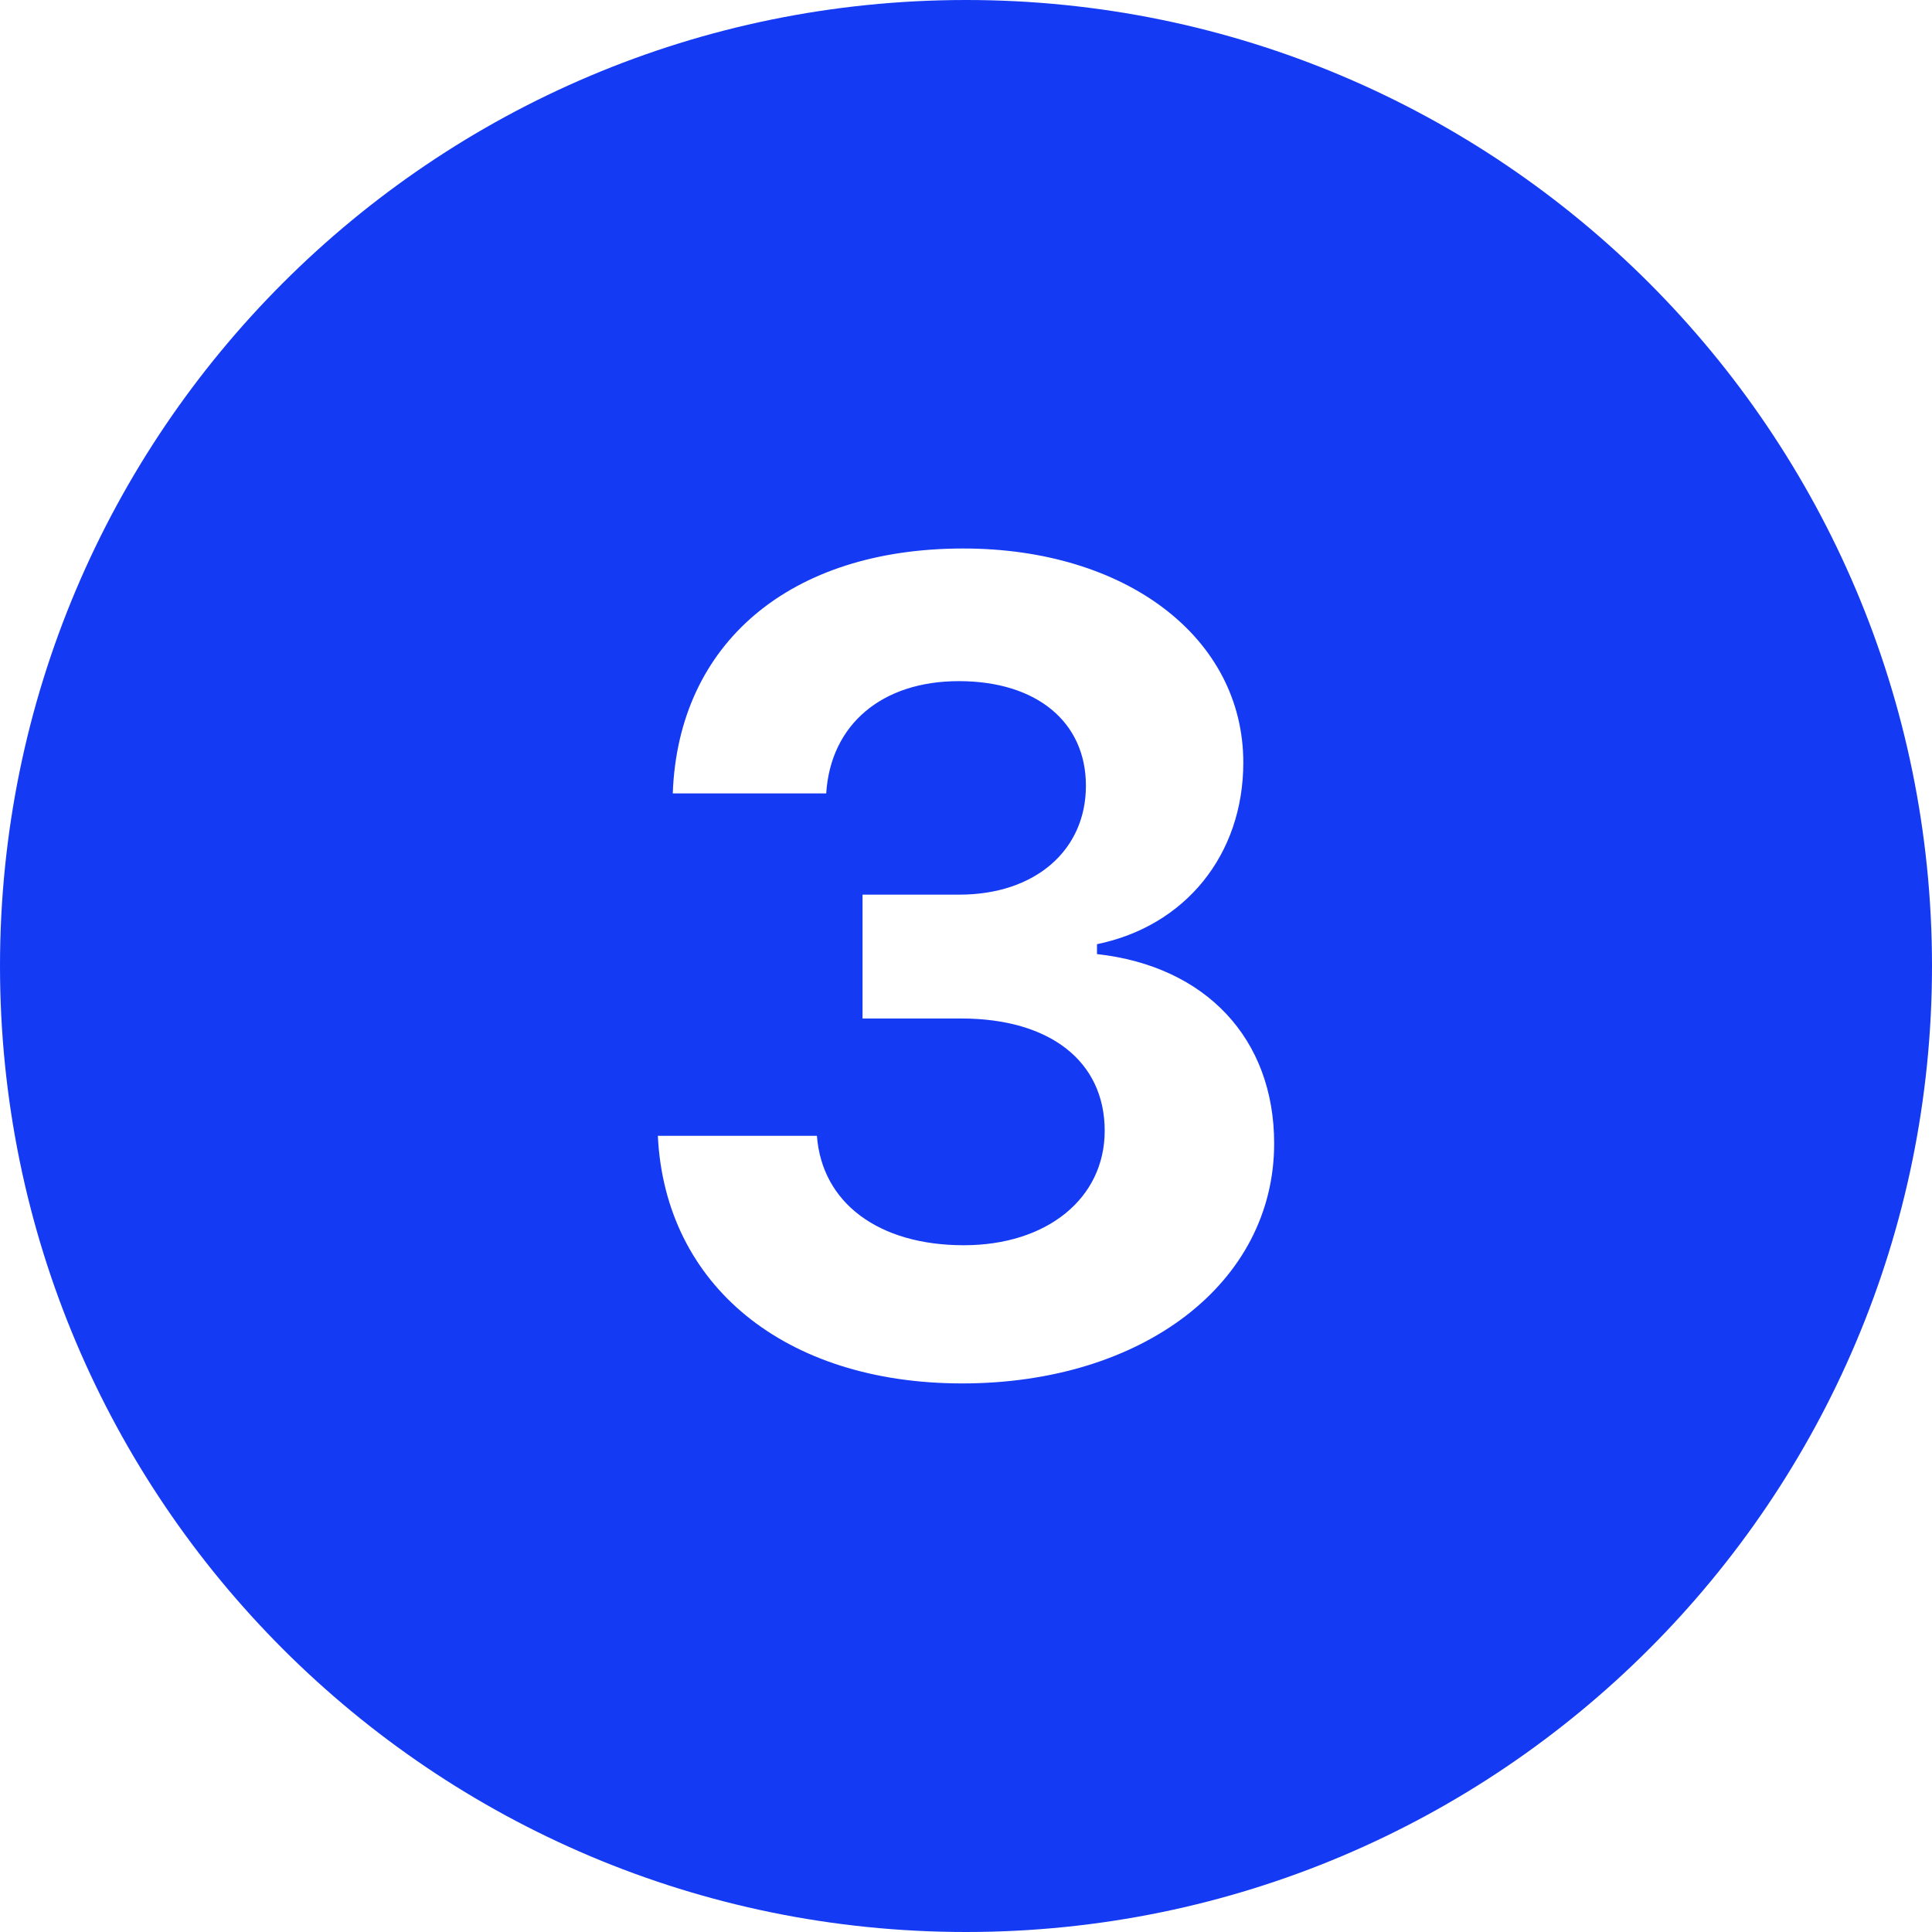 <svg xmlns="http://www.w3.org/2000/svg" xmlns:xlink="http://www.w3.org/1999/xlink" width="120" viewBox="0 0 90 90" height="120" preserveAspectRatio="xMidYMid meet"><path fill="#153af3" d="M 45 0 C 20.148 0 0 20.148 0 45 C 0 69.852 20.148 90 45 90 C 69.852 90 90 69.852 90 45 C 90 20.148 69.852 0 45 0 Z M 44.82 64.445 C 36.566 64.445 30.98 59.879 30.645 52.91 L 38.055 52.91 C 38.289 56.035 40.926 58.008 44.898 58.008 C 48.77 58.008 51.461 55.828 51.461 52.676 C 51.461 49.449 48.922 47.445 44.77 47.445 L 40.18 47.445 L 40.18 41.676 L 44.691 41.676 C 48.207 41.676 50.586 39.625 50.586 36.602 C 50.586 33.625 48.281 31.73 44.668 31.73 C 41.078 31.73 38.691 33.754 38.488 36.961 L 31.34 36.961 C 31.594 29.961 36.797 25.551 44.871 25.551 C 52.457 25.551 57.918 29.703 57.918 35.523 C 57.918 39.805 55.227 43.137 51.102 43.984 L 51.102 44.445 C 56.18 45.008 59.355 48.395 59.355 53.266 C 59.355 59.754 53.254 64.445 44.82 64.445 Z M 44.82 64.445 " fill-opacity="1" fill-rule="nonzero"></path></svg>